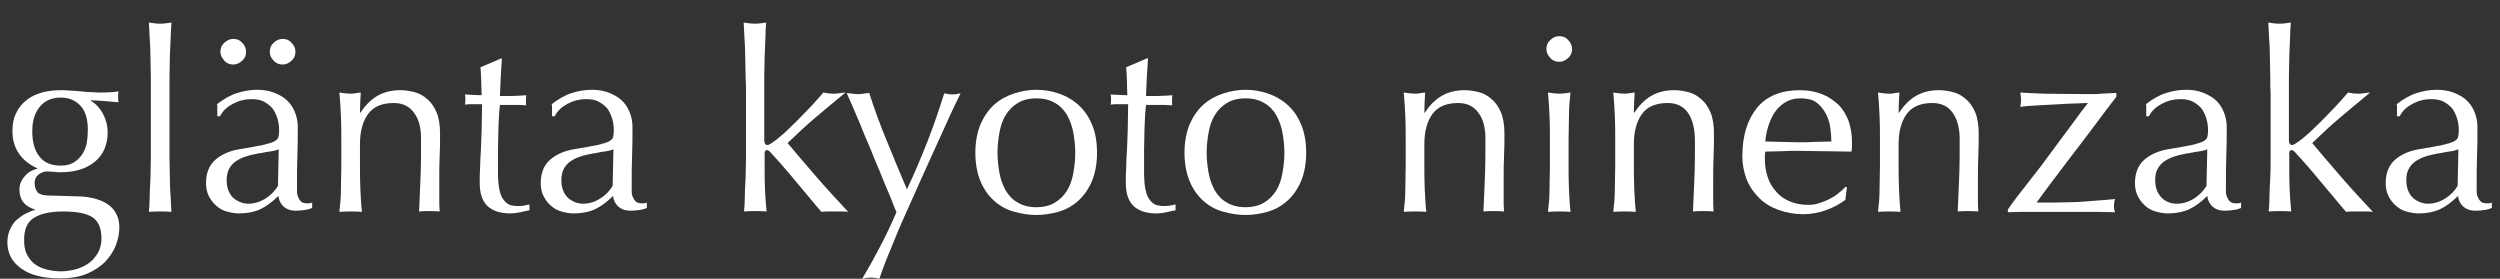 <?xml version="1.0" encoding="utf-8"?>
<!-- Generator: Adobe Illustrator 26.4.1, SVG Export Plug-In . SVG Version: 6.00 Build 0)  -->
<svg version="1.1" id="_レイヤー_1" xmlns="http://www.w3.org/2000/svg" xmlns:xlink="http://www.w3.org/1999/xlink" x="0px"
	 y="0px" viewBox="0 0 643.1 71.7" style="enable-background:new 0 0 643.1 71.7;" xml:space="preserve">
<rect x="0" y="0" width="643.1" height="71.7" fill="#333333" stroke="none"/>
<style type="text/css">
	.st0{enable-background:new    ;}
	.st1{fill:#FFFFFF;}
</style>
<g class="st0">
	<path class="st1" d="M3.2,33.7c0-1.8,0.3-3.4,1-4.7c0.6-1.3,1.5-2.4,2.7-3.3c1.1-0.9,2.5-1.5,3.9-1.9s3.1-0.6,4.7-0.6
		c0.8,0,1.6,0,2.4,0.1c0.8,0,1.7,0.1,2.9,0.2c1,0.1,1.9,0.2,2.6,0.2c0.8,0,1.4,0.1,1.9,0.1c2.4,0,4.2-0.1,5.2-0.3
		c0,0.2-0.1,0.4-0.1,0.7c0,0.2,0,0.5,0,0.7s0,0.4,0,0.7c0,0.2,0.1,0.5,0.1,0.7c-1.2-0.1-2.5-0.2-3.6-0.3c-1.2-0.1-2.4-0.2-3.5-0.2
		l-0.1,0.1c1.3,0.7,2.4,1.9,3.2,3.4c0.8,1.5,1.2,3.1,1.2,4.7c0,3.2-1.1,5.8-3.3,7.6c-2.2,1.8-5.1,2.7-8.7,2.7c-0.6,0-1.2,0-1.8-0.1
		c-0.6,0-1.2-0.1-1.8-0.1c-0.8,0-1.5,0.3-2.2,0.8c-0.7,0.6-1,1.3-1,2.1c0,1.1,0.3,1.9,0.8,2.5c0.5,0.5,1.5,0.8,3,0.8
		c1.2,0,2.4,0.1,3.5,0.1c1.2,0,2.3,0.1,3.5,0.1c2,0,3.7,0.3,5.1,0.7c1.4,0.4,2.5,1,3.4,1.7c0.9,0.7,1.5,1.6,1.9,2.5
		c0.4,0.9,0.6,2,0.6,3.1c0,1.5-0.3,3-0.9,4.6c-0.6,1.5-1.5,2.9-2.7,4.2c-1.2,1.2-2.8,2.3-4.7,3.1s-4.3,1.2-7,1.2
		c-4.2,0-7.5-0.8-9.9-2.5c-2.4-1.7-3.6-3.9-3.6-6.8c0-1.1,0.2-2.2,0.6-3.1c0.4-0.9,0.9-1.8,1.6-2.5C5,56,5.7,55.4,6.5,55
		c0.8-0.4,1.7-0.8,2.5-1v-0.1c-1.3-0.4-2.3-1-3-1.9c-0.7-0.9-1-2-1-3.2c0-0.7,0.1-1.4,0.4-2c0.3-0.6,0.6-1.1,1.1-1.6
		c0.4-0.5,0.9-0.9,1.5-1.2c0.6-0.3,1.1-0.5,1.6-0.6v-0.1c-2-0.9-3.5-2.1-4.6-3.6C3.8,38,3.2,36.1,3.2,33.7z M26.1,61.3
		c0-2.6-0.8-4.4-2.3-5.4c-1.5-1-4-1.5-7.5-1.5c-3.2,0-5.7,0.5-7.5,1.6c-1.8,1.1-2.6,3-2.6,5.7c0,1.5,0.2,2.7,0.7,3.7
		c0.5,1,1.2,1.9,2,2.5s1.8,1.1,3,1.4c1.2,0.3,2.4,0.5,3.7,0.5c1.3,0,2.6-0.2,3.8-0.5c1.2-0.3,2.4-0.9,3.3-1.5c1-0.7,1.8-1.6,2.4-2.6
		C25.8,64,26.1,62.8,26.1,61.3z M22.6,33.4c0-2.7-0.6-4.8-1.9-6.2c-1.3-1.4-3-2.1-5.1-2.1c-2.3,0-4.1,0.8-5.4,2.4
		c-1.3,1.6-1.9,3.7-1.9,6.3c0,2.7,0.6,4.9,1.8,6.4c1.2,1.6,3,2.4,5.5,2.4c1.2,0,2.3-0.2,3.2-0.7c0.9-0.5,1.6-1.2,2.2-2
		c0.6-0.8,1-1.8,1.3-2.9C22.5,35.7,22.6,34.6,22.6,33.4z"/>
	<path class="st1" d="M38.8,19.6c0-1.7-0.1-3.4-0.1-5.1c0-1.7-0.1-3.3-0.2-4.8c-0.1-1.5-0.1-2.8-0.2-3.9c1.2,0.2,2.2,0.3,2.9,0.3
		c0.7,0,1.7-0.1,2.9-0.3C44,6.9,44,8.2,43.9,9.7c-0.1,1.5-0.1,3.1-0.2,4.8c0,1.7-0.1,3.4-0.1,5.1c0,1.7,0,3.3,0,4.8v11.7
		c0,1.5,0,3.1,0,4.8c0,1.7,0.1,3.4,0.1,5.1c0,1.7,0.1,3.3,0.2,4.8s0.1,2.8,0.2,3.7c-1-0.1-2-0.1-2.9-0.1c-0.9,0-1.9,0-2.9,0.1
		c0.1-1,0.2-2.2,0.2-3.7s0.1-3.1,0.2-4.8c0-1.7,0.1-3.4,0.1-5.1c0-1.7,0-3.3,0-4.8V24.4C38.8,23,38.8,21.4,38.8,19.6z"/>
	<path class="st1" d="M55.7,26.9c1.9-1.5,3.7-2.5,5.4-3c1.6-0.5,3.3-0.8,5-0.8c1.5,0,3,0.2,4.3,0.7c1.3,0.5,2.4,1.1,3.3,1.9
		s1.6,1.8,2.1,3c0.5,1.2,0.8,2.5,0.8,3.9c0,2.5,0,4.9-0.1,7.3c-0.1,2.4-0.1,5-0.1,7.7c0,0.5,0,1.1,0,1.6c0,0.6,0.1,1.1,0.3,1.5
		c0.2,0.5,0.4,0.8,0.7,1.1c0.3,0.3,0.8,0.5,1.5,0.5c0.2,0,0.4,0,0.7,0c0.2,0,0.5-0.1,0.7-0.2v1.4c-0.5,0.2-1.1,0.4-1.8,0.5
		c-0.7,0.1-1.5,0.2-2.4,0.2c-1.4,0-2.4-0.4-3.2-1.1c-0.7-0.7-1.2-1.6-1.3-2.7c-1.5,1.5-3.1,2.7-4.6,3.4c-1.5,0.7-3.4,1.1-5.5,1.1
		c-1.1,0-2.1-0.2-3.2-0.5s-1.9-0.8-2.7-1.5c-0.8-0.7-1.4-1.5-1.9-2.5c-0.5-1-0.7-2.1-0.7-3.3c0-2.6,0.8-4.6,2.4-6
		c1.6-1.4,3.8-2.4,6.7-2.8c2.3-0.4,4.1-0.7,5.5-1c1.3-0.3,2.3-0.6,2.9-0.9c0.6-0.3,1-0.7,1.1-1.1c0.1-0.4,0.2-0.9,0.2-1.6
		c0-1.1-0.1-2.1-0.4-3.1c-0.3-1-0.7-1.8-1.2-2.6c-0.6-0.7-1.3-1.3-2.2-1.8c-0.9-0.5-2-0.7-3.3-0.7c-1.7,0-3.3,0.4-4.8,1.2
		s-2.6,1.8-3.3,3.2h-0.7V26.9z M56.7,13.3c0-0.9,0.3-1.7,1-2.3s1.4-1,2.3-1s1.7,0.3,2.3,1c0.6,0.6,1,1.4,1,2.3s-0.3,1.7-1,2.3
		c-0.6,0.6-1.4,1-2.3,1s-1.7-0.3-2.3-1S56.7,14.2,56.7,13.3z M71.7,38.4c-0.7,0.3-1.6,0.5-2.5,0.6s-1.9,0.4-2.9,0.5
		c-1,0.2-2,0.4-2.9,0.7c-1,0.3-1.8,0.7-2.6,1.2c-0.8,0.5-1.4,1.2-1.8,1.9s-0.7,1.8-0.7,3c0,2,0.6,3.5,1.7,4.6c1.2,1,2.5,1.5,3.9,1.5
		c1.6,0,3.1-0.5,4.5-1.4c1.4-0.9,2.4-2,3.1-3.2L71.7,38.4z M69.4,13.3c0-0.9,0.3-1.7,1-2.3c0.6-0.6,1.4-1,2.3-1s1.7,0.3,2.3,1
		c0.6,0.6,1,1.4,1,2.3s-0.3,1.7-1,2.3c-0.6,0.6-1.4,1-2.3,1s-1.7-0.3-2.3-1C69.7,14.9,69.4,14.2,69.4,13.3z"/>
	<path class="st1" d="M106.5,29c-1.2-1.7-3-2.5-5.2-2.5c-3,0-5.2,0.9-6.6,2.8c-1.4,1.9-2.1,4.5-2.1,7.8v5.5c0,1.9,0,4,0.1,6.1
		s0.2,4.1,0.4,5.8c-1-0.1-2-0.1-2.9-0.1c-0.9,0-1.9,0-2.9,0.1c0.2-1.7,0.4-3.6,0.4-5.8s0.1-4.2,0.1-6.1v-6.7c0-1.9,0-4-0.1-6.1
		s-0.2-4.1-0.4-6c1.2,0.2,2.2,0.3,2.9,0.3c0.3,0,0.7,0,1.1-0.1c0.4-0.1,0.9-0.1,1.5-0.2c-0.1,1.7-0.2,3.4-0.2,5.2h0.1
		c1.2-1.8,2.6-3.3,4.3-4.3c1.7-1,3.7-1.5,6-1.5c1.2,0,2.4,0.2,3.6,0.5c1.2,0.3,2.3,0.9,3.3,1.8c1,0.8,1.8,2,2.4,3.4
		c0.6,1.4,0.9,3.3,0.9,5.5c0,1.8,0,3.8-0.1,5.7c-0.1,2-0.1,4-0.1,6.2v4.2c0,0.7,0,1.4,0,2c0,0.7,0.1,1.3,0.1,1.9
		c-0.9-0.1-1.8-0.1-2.7-0.1c-0.9,0-1.8,0-2.6,0.1c0.1-2.2,0.2-4.5,0.3-6.9c0.1-2.4,0.2-4.8,0.2-7.3v-3.9
		C108.4,33.1,107.8,30.7,106.5,29z"/>
	<path class="st1" d="M129.1,15.2c-0.1,1.6-0.2,3.2-0.3,4.8s-0.1,3.2-0.2,4.7c0.5,0,1.4,0,2.6,0c1.3,0,2.7-0.1,4.2-0.2
		c0,0.1-0.1,0.4-0.1,0.7v0.6v0.7c0,0.3,0,0.5,0.1,0.6c-0.6,0-1.1-0.1-1.7-0.1c-0.6,0-1.2,0-1.9,0h-3.2c0,0.2-0.1,0.9-0.2,2.1
		c-0.1,1.2-0.1,2.6-0.2,4.3c0,1.7-0.1,3.4-0.1,5.2c0,1.8,0,3.4,0,4.8c0,1.2,0,2.4,0.1,3.5c0.1,1.2,0.3,2.2,0.6,3.1
		c0.3,0.9,0.9,1.7,1.5,2.2c0.7,0.6,1.7,0.8,3,0.8c0.3,0,0.8,0,1.4-0.1s1.1-0.2,1.5-0.3v1.5c-0.7,0.1-1.5,0.3-2.4,0.5
		c-0.9,0.2-1.7,0.3-2.5,0.3c-2.7,0-4.7-0.7-6-2s-1.9-3.3-1.9-5.9c0-1.2,0-2.4,0.1-3.8c0-1.4,0.1-2.8,0.2-4.5s0.1-3.4,0.2-5.4
		c0-2,0.1-4.1,0.1-6.5h-2.1c-0.3,0-0.7,0-1.1,0c-0.4,0-0.8,0.1-1.2,0.1c0-0.3,0.1-0.5,0.1-0.7c0-0.2,0-0.5,0-0.7c0-0.2,0-0.4,0-0.6
		c0-0.2-0.1-0.4-0.1-0.6c1.9,0.1,3.4,0.2,4.3,0.2c0-0.9-0.1-1.9-0.1-3.2c0-1.3-0.1-2.6-0.2-4l5.4-2.3H129.1z"/>
	<path class="st1" d="M141.8,26.9c1.9-1.5,3.7-2.5,5.4-3c1.6-0.5,3.3-0.8,5-0.8c1.5,0,3,0.2,4.3,0.7c1.3,0.5,2.4,1.1,3.3,1.9
		s1.6,1.8,2.1,3c0.5,1.2,0.8,2.5,0.8,3.9c0,2.5,0,4.9-0.1,7.3c-0.1,2.4-0.1,5-0.1,7.7c0,0.5,0,1.1,0,1.6c0,0.6,0.1,1.1,0.3,1.5
		c0.2,0.5,0.4,0.8,0.7,1.1c0.3,0.3,0.8,0.5,1.5,0.5c0.2,0,0.4,0,0.7,0c0.2,0,0.5-0.1,0.7-0.2v1.4c-0.5,0.2-1.1,0.4-1.8,0.5
		c-0.7,0.1-1.5,0.2-2.4,0.2c-1.4,0-2.4-0.4-3.2-1.1c-0.7-0.7-1.2-1.6-1.3-2.7c-1.5,1.5-3.1,2.7-4.6,3.4c-1.5,0.7-3.4,1.1-5.5,1.1
		c-1.1,0-2.1-0.2-3.2-0.5s-1.9-0.8-2.7-1.5c-0.8-0.7-1.4-1.5-1.9-2.5c-0.5-1-0.7-2.1-0.7-3.3c0-2.6,0.8-4.6,2.4-6
		c1.6-1.4,3.8-2.4,6.7-2.8c2.3-0.4,4.1-0.7,5.5-1c1.3-0.3,2.3-0.6,2.9-0.9c0.6-0.3,1-0.7,1.1-1.1c0.1-0.4,0.2-0.9,0.2-1.6
		c0-1.1-0.1-2.1-0.4-3.1c-0.3-1-0.7-1.8-1.2-2.6c-0.6-0.7-1.3-1.3-2.2-1.8c-0.9-0.5-2-0.7-3.3-0.7c-1.7,0-3.3,0.4-4.8,1.2
		s-2.6,1.8-3.3,3.2h-0.7V26.9z M157.8,38.4c-0.7,0.3-1.6,0.5-2.5,0.6s-1.9,0.4-2.9,0.5c-1,0.2-2,0.4-2.9,0.7c-1,0.3-1.8,0.7-2.6,1.2
		c-0.8,0.5-1.4,1.2-1.8,1.9s-0.7,1.8-0.7,3c0,2,0.6,3.5,1.7,4.6c1.2,1,2.5,1.5,3.9,1.5c1.6,0,3.1-0.5,4.5-1.4c1.4-0.9,2.4-2,3.1-3.2
		L157.8,38.4z"/>
</g>
<g class="st0">
	<path class="st1" d="M191.8,19.6c0-1.7-0.1-3.4-0.1-5.1c0-1.7-0.1-3.3-0.2-4.8c-0.1-1.5-0.1-2.8-0.2-3.9c1.2,0.2,2.2,0.3,2.9,0.3
		c0.7,0,1.7-0.1,2.9-0.3c-0.1,1.1-0.2,2.4-0.2,3.9c-0.1,1.5-0.1,3.1-0.2,4.8c0,1.7-0.1,3.4-0.1,5.1c0,1.7,0,3.3,0,4.8v11.7
		c0,0.8,0.3,1.2,0.8,1.2c0.3,0,0.7-0.2,1.1-0.5c0.4-0.3,0.9-0.6,1.4-1c0.4-0.3,1-0.9,2-1.7c0.9-0.9,2-1.9,3.1-3
		c1.1-1.1,2.3-2.4,3.5-3.6c1.2-1.3,2.3-2.5,3.3-3.7c0.9,0.2,1.7,0.3,2.5,0.3c0.5,0,0.9,0,1.4-0.1c0.5-0.1,1.1-0.1,1.8-0.2
		c-2.7,2.2-5.3,4.4-7.8,6.5c-2.5,2.1-4.8,4.3-7.1,6.5c2.5,3,5,5.9,7.6,8.9c2.6,3,5.3,5.9,8,8.8c-0.7-0.1-1.4-0.1-2-0.1s-1.2,0-1.7,0
		c-0.5,0-1,0-1.5,0c-0.6,0-1.1,0-1.7,0.1c-0.9-1.1-2-2.3-3.2-3.8c-1.2-1.4-2.4-2.9-3.6-4.3c-1.2-1.4-2.3-2.8-3.4-4
		c-1.1-1.2-2-2.3-2.8-3.1c-0.1-0.2-0.3-0.3-0.5-0.5c-0.2-0.1-0.3-0.2-0.5-0.2c-0.4,0-0.6,0.3-0.6,0.8v3.9c0,1.9,0,3.8,0.1,5.6
		c0.1,1.8,0.2,3.7,0.4,5.5c-1-0.1-2-0.1-2.9-0.1c-0.9,0-1.9,0-2.9,0.1c0.1-1,0.2-2.2,0.2-3.7s0.1-3.1,0.2-4.8c0-1.7,0.1-3.4,0.1-5.1
		c0-1.7,0-3.3,0-4.8V24.4C191.9,23,191.9,21.4,191.8,19.6z"/>
	<path class="st1" d="M230.6,54.6c-0.5-1.2-1.1-2.7-1.8-4.5c-0.8-1.8-1.6-3.8-2.4-5.8c-0.9-2-1.7-4.1-2.6-6.3
		c-0.9-2.1-1.8-4.1-2.5-6c-0.8-1.9-1.5-3.5-2.1-4.9c-0.6-1.4-1.1-2.5-1.4-3.2c0.6,0.1,1.1,0.2,1.5,0.2c0.5,0.1,0.9,0.1,1.4,0.1
		c0.5,0,0.9,0,1.4-0.1c0.5-0.1,1-0.1,1.5-0.2c1.3,4.1,2.8,8.2,4.5,12.3c1.6,4,3.4,8.2,5.2,12.5c1.8-3.8,3.5-7.8,5.2-12.1
		c1.7-4.3,3.1-8.5,4.4-12.6c0.9,0.2,1.6,0.3,2.1,0.3c0.6,0,1.3-0.1,2.1-0.3c-0.3,0.6-0.8,1.6-1.5,3.1c-0.7,1.4-1.5,3.2-2.4,5.2
		c-0.9,2-1.9,4.2-3,6.6c-1.1,2.4-2.2,4.9-3.4,7.5c-1.1,2.6-2.3,5.1-3.4,7.6c-1.1,2.5-2.2,4.9-3.1,7.2c-0.9,2.3-1.8,4.3-2.5,6.1
		c-0.7,1.8-1.2,3.3-1.6,4.4c-0.9-0.2-1.6-0.3-2.2-0.3c-0.6,0-1.3,0.1-2.2,0.3C225.3,65.8,228.2,60.2,230.6,54.6z"/>
</g>
<g class="st0">
	<path class="st1" d="M250.9,39.3c0-2.9,0.5-5.4,1.4-7.5c0.9-2,2.1-3.7,3.6-5c1.5-1.3,3.2-2.2,5.1-2.8c1.9-0.6,3.7-0.9,5.6-0.9
		c1.9,0,3.8,0.3,5.6,0.9c1.8,0.6,3.5,1.5,5,2.8c1.5,1.3,2.7,2.9,3.6,5c0.9,2,1.4,4.5,1.4,7.5c0,2.9-0.5,5.4-1.4,7.5
		c-0.9,2-2.1,3.7-3.6,5c-1.5,1.3-3.2,2.2-5,2.7c-1.9,0.5-3.7,0.8-5.6,0.8c-1.9,0-3.7-0.3-5.6-0.8c-1.9-0.5-3.6-1.4-5.1-2.7
		c-1.5-1.3-2.7-2.9-3.6-5C251.4,44.7,250.9,42.2,250.9,39.3z M256.6,39.3c0,1.8,0.2,3.5,0.5,5.2c0.3,1.7,0.9,3.2,1.6,4.5
		c0.8,1.3,1.8,2.4,3.1,3.1c1.3,0.8,2.9,1.2,4.8,1.2c1.9,0,3.5-0.4,4.8-1.2c1.3-0.8,2.3-1.8,3.1-3.1c0.8-1.3,1.3-2.8,1.6-4.5
		c0.3-1.7,0.5-3.4,0.5-5.2s-0.2-3.5-0.5-5.2c-0.3-1.7-0.9-3.2-1.6-4.5c-0.8-1.3-1.8-2.4-3.1-3.1c-1.3-0.8-2.9-1.2-4.8-1.2
		c-1.9,0-3.5,0.4-4.8,1.2c-1.3,0.8-2.3,1.8-3.1,3.1c-0.8,1.3-1.3,2.8-1.6,4.5C256.8,35.7,256.6,37.5,256.6,39.3z"/>
	<path class="st1" d="M295.3,15.2c-0.1,1.6-0.2,3.2-0.3,4.8s-0.1,3.2-0.2,4.7c0.5,0,1.4,0,2.6,0c1.3,0,2.7-0.1,4.2-0.2
		c0,0.1-0.1,0.4-0.1,0.7v0.6v0.7c0,0.3,0,0.5,0.1,0.6c-0.6,0-1.1-0.1-1.7-0.1c-0.6,0-1.2,0-1.9,0h-3.2c0,0.2-0.1,0.9-0.2,2.1
		c-0.1,1.2-0.1,2.6-0.2,4.3c0,1.7-0.1,3.4-0.1,5.2c0,1.8,0,3.4,0,4.8c0,1.2,0,2.4,0.1,3.5c0.1,1.2,0.3,2.2,0.6,3.1
		c0.3,0.9,0.9,1.7,1.5,2.2c0.7,0.6,1.7,0.8,3,0.8c0.3,0,0.8,0,1.4-0.1s1.1-0.2,1.5-0.3v1.5c-0.7,0.1-1.5,0.3-2.4,0.5
		c-0.9,0.2-1.7,0.3-2.5,0.3c-2.7,0-4.7-0.7-6-2s-1.9-3.3-1.9-5.9c0-1.2,0-2.4,0.1-3.8c0-1.4,0.1-2.8,0.2-4.5s0.1-3.4,0.2-5.4
		c0-2,0.1-4.1,0.1-6.5H288c-0.3,0-0.7,0-1.1,0c-0.4,0-0.8,0.1-1.2,0.1c0-0.3,0.1-0.5,0.1-0.7c0-0.2,0-0.5,0-0.7c0-0.2,0-0.4,0-0.6
		c0-0.2-0.1-0.4-0.1-0.6c1.9,0.1,3.4,0.2,4.3,0.2c0-0.9-0.1-1.9-0.1-3.2c0-1.3-0.1-2.6-0.2-4l5.4-2.3H295.3z"/>
	<path class="st1" d="M304.7,39.3c0-2.9,0.5-5.4,1.4-7.5c0.9-2,2.1-3.7,3.6-5c1.5-1.3,3.2-2.2,5.1-2.8c1.9-0.6,3.7-0.9,5.6-0.9
		c1.9,0,3.8,0.3,5.6,0.9c1.8,0.6,3.5,1.5,5,2.8c1.5,1.3,2.7,2.9,3.6,5c0.9,2,1.4,4.5,1.4,7.5c0,2.9-0.5,5.4-1.4,7.5
		c-0.9,2-2.1,3.7-3.6,5c-1.5,1.3-3.2,2.2-5,2.7c-1.9,0.5-3.7,0.8-5.6,0.8c-1.9,0-3.7-0.3-5.6-0.8c-1.9-0.5-3.6-1.4-5.1-2.7
		c-1.5-1.3-2.7-2.9-3.6-5C305.2,44.7,304.7,42.2,304.7,39.3z M310.4,39.3c0,1.8,0.2,3.5,0.5,5.2c0.3,1.7,0.9,3.2,1.6,4.5
		c0.8,1.3,1.8,2.4,3.1,3.1c1.3,0.8,2.9,1.2,4.8,1.2c1.9,0,3.5-0.4,4.8-1.2c1.3-0.8,2.3-1.8,3.1-3.1c0.8-1.3,1.3-2.8,1.6-4.5
		c0.3-1.7,0.5-3.4,0.5-5.2s-0.2-3.5-0.5-5.2c-0.3-1.7-0.9-3.2-1.6-4.5c-0.8-1.3-1.8-2.4-3.1-3.1c-1.3-0.8-2.9-1.2-4.8-1.2
		c-1.9,0-3.5,0.4-4.8,1.2c-1.3,0.8-2.3,1.8-3.1,3.1c-0.8,1.3-1.3,2.8-1.6,4.5C310.6,35.7,310.4,37.5,310.4,39.3z"/>
	<path class="st1" d="M380.3,29c-1.2-1.7-3-2.5-5.2-2.5c-3,0-5.2,0.9-6.6,2.8c-1.4,1.9-2.1,4.5-2.1,7.8v5.5c0,1.9,0,4,0.1,6.1
		s0.2,4.1,0.4,5.8c-1-0.1-2-0.1-2.9-0.1c-0.9,0-1.9,0-2.9,0.1c0.2-1.7,0.4-3.6,0.4-5.8s0.1-4.2,0.1-6.1v-6.7c0-1.9,0-4-0.1-6.1
		s-0.2-4.1-0.4-6c1.2,0.2,2.2,0.3,2.9,0.3c0.3,0,0.7,0,1.1-0.1c0.4-0.1,0.9-0.1,1.5-0.2c-0.1,1.7-0.2,3.4-0.2,5.2h0.1
		c1.2-1.8,2.6-3.3,4.3-4.3c1.7-1,3.7-1.5,6-1.5c1.2,0,2.4,0.2,3.6,0.5c1.2,0.3,2.3,0.9,3.3,1.8c1,0.8,1.8,2,2.4,3.4
		c0.6,1.4,0.9,3.3,0.9,5.5c0,1.8,0,3.8-0.1,5.7s-0.1,4-0.1,6.2v4.2c0,0.7,0,1.4,0,2c0,0.7,0.1,1.3,0.1,1.9c-0.9-0.1-1.8-0.1-2.7-0.1
		c-0.9,0-1.8,0-2.6,0.1c0.1-2.2,0.2-4.5,0.3-6.9c0.1-2.4,0.2-4.8,0.2-7.3v-3.9C382.2,33.1,381.6,30.7,380.3,29z"/>
	<path class="st1" d="M397.8,12.6c0-0.9,0.3-1.7,1-2.3c0.6-0.6,1.4-1,2.3-1s1.7,0.3,2.3,1c0.6,0.6,1,1.4,1,2.3s-0.3,1.7-1,2.3
		c-0.6,0.6-1.4,1-2.3,1s-1.7-0.3-2.3-1C398.2,14.3,397.8,13.5,397.8,12.6z M398.7,35.9c0-1.9,0-4-0.1-6.1s-0.2-4.1-0.4-6
		c1.2,0.2,2.2,0.3,2.9,0.3s1.7-0.1,2.9-0.3c-0.2,1.8-0.4,3.8-0.4,6s-0.1,4.2-0.1,6.1v6.7c0,1.9,0,4,0.1,6.1s0.2,4.1,0.4,5.8
		c-1-0.1-2-0.1-2.9-0.1s-1.9,0-2.9,0.1c0.2-1.7,0.4-3.6,0.4-5.8s0.1-4.2,0.1-6.1V35.9z"/>
	<path class="st1" d="M434.2,29c-1.2-1.7-3-2.5-5.2-2.5c-3,0-5.2,0.9-6.6,2.8c-1.4,1.9-2.1,4.5-2.1,7.8v5.5c0,1.9,0,4,0.1,6.1
		s0.2,4.1,0.4,5.8c-1-0.1-2-0.1-2.9-0.1c-0.9,0-1.9,0-2.9,0.1c0.2-1.7,0.4-3.6,0.4-5.8s0.1-4.2,0.1-6.1v-6.7c0-1.9,0-4-0.1-6.1
		s-0.2-4.1-0.4-6c1.2,0.2,2.2,0.3,2.9,0.3c0.3,0,0.7,0,1.1-0.1c0.4-0.1,0.9-0.1,1.5-0.2c-0.1,1.7-0.2,3.4-0.2,5.2h0.1
		c1.2-1.8,2.6-3.3,4.3-4.3s3.7-1.5,6-1.5c1.2,0,2.4,0.2,3.6,0.5c1.2,0.3,2.3,0.9,3.3,1.8c1,0.8,1.8,2,2.4,3.4
		c0.6,1.4,0.9,3.3,0.9,5.5c0,1.8,0,3.8-0.1,5.7c-0.1,2-0.1,4-0.1,6.2v4.2c0,0.7,0,1.4,0,2c0,0.7,0.1,1.3,0.1,1.9
		c-0.9-0.1-1.8-0.1-2.7-0.1c-0.9,0-1.8,0-2.6,0.1c0.1-2.2,0.2-4.5,0.3-6.9c0.1-2.4,0.2-4.8,0.2-7.3v-3.9
		C436,33.1,435.4,30.7,434.2,29z"/>
	<path class="st1" d="M448.2,40.2c0-5.3,1.3-9.4,3.8-12.5c2.5-3,6.2-4.5,11-4.5c2.3,0,4.2,0.4,5.9,1.1c1.7,0.7,3,1.7,4.2,2.8
		c1.1,1.2,1.9,2.6,2.5,4.2c0.5,1.6,0.8,3.3,0.8,5.1c0,0.4,0,0.8,0,1.3c0,0.4-0.1,0.8-0.1,1.3c-2.3,0-4.6-0.1-6.9-0.1
		c-2.3,0-4.6-0.1-6.9-0.1c-1.4,0-2.8,0-4.2,0.1c-1.4,0-2.8,0.1-4.2,0.1c0,0.2-0.1,0.5-0.1,1v0.8c0,1.7,0.2,3.2,0.7,4.7
		c0.5,1.5,1.2,2.7,2.2,3.8c0.9,1.1,2.1,1.9,3.5,2.5s3,0.9,4.8,0.9c0.9,0,1.7-0.1,2.6-0.4s1.8-0.6,2.6-1s1.7-0.9,2.4-1.5
		c0.8-0.6,1.4-1.2,2-1.8l0.3,0.2l-0.4,3.2c-1.3,1-2.9,1.9-4.8,2.6c-1.9,0.7-3.9,1.1-6,1.1c-2.3,0-4.4-0.4-6.4-1.1
		c-1.9-0.7-3.6-1.7-5-3.1c-1.4-1.4-2.5-3-3.2-4.8C448.6,44.3,448.2,42.3,448.2,40.2z M463.1,25.3c-1.6,0-2.9,0.4-4,1.1
		c-1.1,0.7-2,1.6-2.7,2.7c-0.7,1.1-1.2,2.3-1.6,3.6c-0.4,1.3-0.6,2.5-0.7,3.7c1.3,0,2.7,0.1,4.2,0.1c1.4,0,2.8,0.1,4.2,0.1
		c1.4,0,2.9,0,4.3-0.1c1.5,0,2.9-0.1,4.3-0.1c0-1.2-0.1-2.4-0.3-3.7c-0.2-1.3-0.6-2.5-1.2-3.6c-0.6-1.1-1.4-2-2.4-2.8
		C466.2,25.6,464.8,25.3,463.1,25.3z"/>
	<path class="st1" d="M502.3,29c-1.2-1.7-3-2.5-5.2-2.5c-3,0-5.2,0.9-6.6,2.8c-1.4,1.9-2.1,4.5-2.1,7.8v5.5c0,1.9,0,4,0.1,6.1
		s0.2,4.1,0.4,5.8c-1-0.1-2-0.1-2.9-0.1c-0.9,0-1.9,0-2.9,0.1c0.2-1.7,0.4-3.6,0.4-5.8s0.1-4.2,0.1-6.1v-6.7c0-1.9,0-4-0.1-6.1
		s-0.2-4.1-0.4-6c1.2,0.2,2.2,0.3,2.9,0.3c0.3,0,0.7,0,1.1-0.1c0.4-0.1,0.9-0.1,1.5-0.2c-0.1,1.7-0.2,3.4-0.2,5.2h0.1
		c1.2-1.8,2.6-3.3,4.3-4.3s3.7-1.5,6-1.5c1.2,0,2.4,0.2,3.6,0.5c1.2,0.3,2.3,0.9,3.3,1.8c1,0.8,1.8,2,2.4,3.4
		c0.6,1.4,0.9,3.3,0.9,5.5c0,1.8,0,3.8-0.1,5.7c-0.1,2-0.1,4-0.1,6.2v4.2c0,0.7,0,1.4,0,2c0,0.7,0.1,1.3,0.1,1.9
		c-0.9-0.1-1.8-0.1-2.7-0.1c-0.9,0-1.8,0-2.6,0.1c0.1-2.2,0.2-4.5,0.3-6.9c0.1-2.4,0.2-4.8,0.2-7.3v-3.9
		C504.2,33.1,503.5,30.7,502.3,29z"/>
	<path class="st1" d="M522,46.6c2-2.5,3.9-5,5.7-7.5c1.8-2.5,3.6-4.8,5.2-7c1.6-2.2,3-4.1,4.2-5.6c-0.3,0-1.2,0-2.5,0.1
		c-1.4,0-3,0.1-4.8,0.2s-3.6,0.2-5.5,0.3c-1.9,0.1-3.4,0.2-4.6,0.4c0.1-0.6,0.2-1.2,0.2-1.8c0-0.6-0.1-1.2-0.2-1.9
		c1.4,0.1,3.4,0.2,6.1,0.3c2.7,0,6,0.1,10.1,0.1c0.9,0,1.7,0,2.5,0c0.8,0,1.5,0,2.1-0.1c0.6,0,1.3-0.1,1.9-0.1c0.6,0,1.3-0.1,2-0.1
		v1c-1.7,2.2-3.6,4.7-5.6,7.4c-2,2.7-4,5.3-6,7.9s-3.7,4.9-5.3,7c-1.6,2.1-2.8,3.8-3.6,4.9c1.8,0,3.4,0,4.9,0c1.5,0,3-0.1,4.5-0.1
		s3.1-0.2,4.8-0.3s3.7-0.3,6-0.5c-0.2,0.5-0.3,1.1-0.3,1.8s0.1,1.2,0.3,1.6c-2.7-0.1-5.4-0.1-8.1-0.1s-5.4,0-8.1,0
		c-1.9,0-3.8,0-5.7,0s-3.8,0-5.7,0.1v-0.7C518.1,51.5,520,49.2,522,46.6z"/>
	<path class="st1" d="M551.9,26.9c1.9-1.5,3.7-2.5,5.4-3c1.6-0.5,3.3-0.8,5-0.8c1.5,0,3,0.2,4.3,0.7c1.3,0.5,2.4,1.1,3.3,1.9
		s1.6,1.8,2.1,3c0.5,1.2,0.8,2.5,0.8,3.9c0,2.5,0,4.9-0.1,7.3c-0.1,2.4-0.1,5-0.1,7.7c0,0.5,0,1.1,0,1.6c0,0.6,0.1,1.1,0.3,1.5
		c0.2,0.5,0.4,0.8,0.7,1.1c0.3,0.3,0.8,0.5,1.5,0.5c0.2,0,0.4,0,0.7,0c0.2,0,0.5-0.1,0.7-0.2v1.4c-0.5,0.2-1.1,0.4-1.8,0.5
		c-0.7,0.1-1.5,0.2-2.4,0.2c-1.4,0-2.4-0.4-3.2-1.1c-0.7-0.7-1.2-1.6-1.3-2.7c-1.5,1.5-3.1,2.7-4.6,3.4c-1.5,0.7-3.4,1.1-5.5,1.1
		c-1.1,0-2.1-0.2-3.2-0.5s-1.9-0.8-2.7-1.5c-0.8-0.7-1.4-1.5-1.9-2.5c-0.5-1-0.7-2.1-0.7-3.3c0-2.6,0.8-4.6,2.4-6s3.8-2.4,6.7-2.8
		c2.3-0.4,4.1-0.7,5.5-1c1.3-0.3,2.3-0.6,2.9-0.9c0.6-0.3,1-0.7,1.1-1.1c0.1-0.4,0.2-0.9,0.2-1.6c0-1.1-0.1-2.1-0.4-3.1
		c-0.3-1-0.7-1.8-1.2-2.6c-0.6-0.7-1.3-1.3-2.2-1.8c-0.9-0.5-2-0.7-3.3-0.7c-1.7,0-3.3,0.4-4.8,1.2c-1.5,0.8-2.6,1.8-3.3,3.2h-0.7
		V26.9z M567.8,38.4c-0.7,0.3-1.6,0.5-2.5,0.6s-1.9,0.4-2.9,0.5c-1,0.2-2,0.4-2.9,0.7c-1,0.3-1.8,0.7-2.6,1.2
		c-0.8,0.5-1.4,1.2-1.8,1.9c-0.5,0.8-0.7,1.8-0.7,3c0,2,0.6,3.5,1.7,4.6s2.5,1.5,3.9,1.5c1.6,0,3.1-0.5,4.5-1.4
		c1.4-0.9,2.4-2,3.1-3.2L567.8,38.4z"/>
	<path class="st1" d="M584,19.6c0-1.7-0.1-3.4-0.1-5.1s-0.1-3.3-0.2-4.8c-0.1-1.5-0.1-2.8-0.2-3.9c1.2,0.2,2.2,0.3,2.9,0.3
		c0.7,0,1.7-0.1,2.9-0.3c-0.1,1.1-0.2,2.4-0.2,3.9c-0.1,1.5-0.1,3.1-0.2,4.8c0,1.7-0.1,3.4-0.1,5.1c0,1.7,0,3.3,0,4.8v11.7
		c0,0.8,0.3,1.2,0.8,1.2c0.3,0,0.7-0.2,1.1-0.5c0.4-0.3,0.9-0.6,1.4-1c0.4-0.3,1-0.9,2-1.7c0.9-0.9,2-1.9,3.1-3
		c1.1-1.1,2.3-2.4,3.5-3.6c1.2-1.3,2.3-2.5,3.3-3.7c0.9,0.2,1.7,0.3,2.5,0.3c0.5,0,0.9,0,1.4-0.1c0.5-0.1,1.1-0.1,1.8-0.2
		c-2.7,2.2-5.3,4.4-7.8,6.5c-2.5,2.1-4.8,4.3-7.1,6.5c2.5,3,5,5.9,7.6,8.9c2.6,3,5.3,5.9,8,8.8c-0.7-0.1-1.4-0.1-2-0.1
		c-0.6,0-1.2,0-1.7,0c-0.5,0-1,0-1.5,0c-0.6,0-1.1,0-1.7,0.1c-0.9-1.1-2-2.3-3.2-3.8c-1.2-1.4-2.4-2.9-3.6-4.3
		c-1.2-1.4-2.3-2.8-3.4-4c-1.1-1.2-2-2.3-2.8-3.1c-0.1-0.2-0.3-0.3-0.5-0.5c-0.2-0.1-0.3-0.2-0.5-0.2c-0.4,0-0.6,0.3-0.6,0.8v3.9
		c0,1.9,0,3.8,0.1,5.6c0.1,1.8,0.2,3.7,0.4,5.5c-1-0.1-2-0.1-2.9-0.1c-0.9,0-1.9,0-2.9,0.1c0.1-1,0.2-2.2,0.2-3.7s0.1-3.1,0.2-4.8
		s0.1-3.4,0.1-5.1s0-3.3,0-4.8V24.4C584,23,584,21.4,584,19.6z"/>
	<path class="st1" d="M616.4,26.9c1.9-1.5,3.7-2.5,5.4-3c1.6-0.5,3.3-0.8,5-0.8c1.5,0,3,0.2,4.3,0.7c1.3,0.5,2.4,1.1,3.3,1.9
		s1.6,1.8,2.1,3c0.5,1.2,0.8,2.5,0.8,3.9c0,2.5,0,4.9-0.1,7.3c-0.1,2.4-0.1,5-0.1,7.7c0,0.5,0,1.1,0,1.6c0,0.6,0.1,1.1,0.3,1.5
		c0.2,0.5,0.4,0.8,0.7,1.1s0.8,0.5,1.5,0.5c0.2,0,0.4,0,0.7,0c0.2,0,0.5-0.1,0.7-0.2v1.4c-0.5,0.2-1.1,0.4-1.8,0.5s-1.5,0.2-2.4,0.2
		c-1.4,0-2.4-0.4-3.2-1.1c-0.7-0.7-1.2-1.6-1.3-2.7c-1.5,1.5-3.1,2.7-4.6,3.4c-1.5,0.7-3.4,1.1-5.5,1.1c-1.1,0-2.1-0.2-3.2-0.5
		s-1.9-0.8-2.7-1.5c-0.8-0.7-1.4-1.5-1.9-2.5c-0.5-1-0.7-2.1-0.7-3.3c0-2.6,0.8-4.6,2.4-6c1.6-1.4,3.8-2.4,6.7-2.8
		c2.3-0.4,4.1-0.7,5.5-1c1.3-0.3,2.3-0.6,2.9-0.9c0.6-0.3,1-0.7,1.1-1.1c0.1-0.4,0.2-0.9,0.2-1.6c0-1.1-0.1-2.1-0.4-3.1
		c-0.3-1-0.7-1.8-1.2-2.6c-0.6-0.7-1.3-1.3-2.2-1.8c-0.9-0.5-2-0.7-3.3-0.7c-1.7,0-3.3,0.4-4.8,1.2c-1.5,0.8-2.6,1.8-3.3,3.2h-0.7
		V26.9z M632.4,38.4c-0.7,0.3-1.6,0.5-2.5,0.6s-1.9,0.4-2.9,0.5c-1,0.2-2,0.4-2.9,0.7c-1,0.3-1.8,0.7-2.6,1.2
		c-0.8,0.5-1.4,1.2-1.8,1.9c-0.5,0.8-0.7,1.8-0.7,3c0,2,0.6,3.5,1.7,4.6c1.2,1,2.5,1.5,3.9,1.5c1.6,0,3.1-0.5,4.5-1.4
		c1.4-0.9,2.4-2,3.1-3.2L632.4,38.4z"/>
</g>
</svg>
